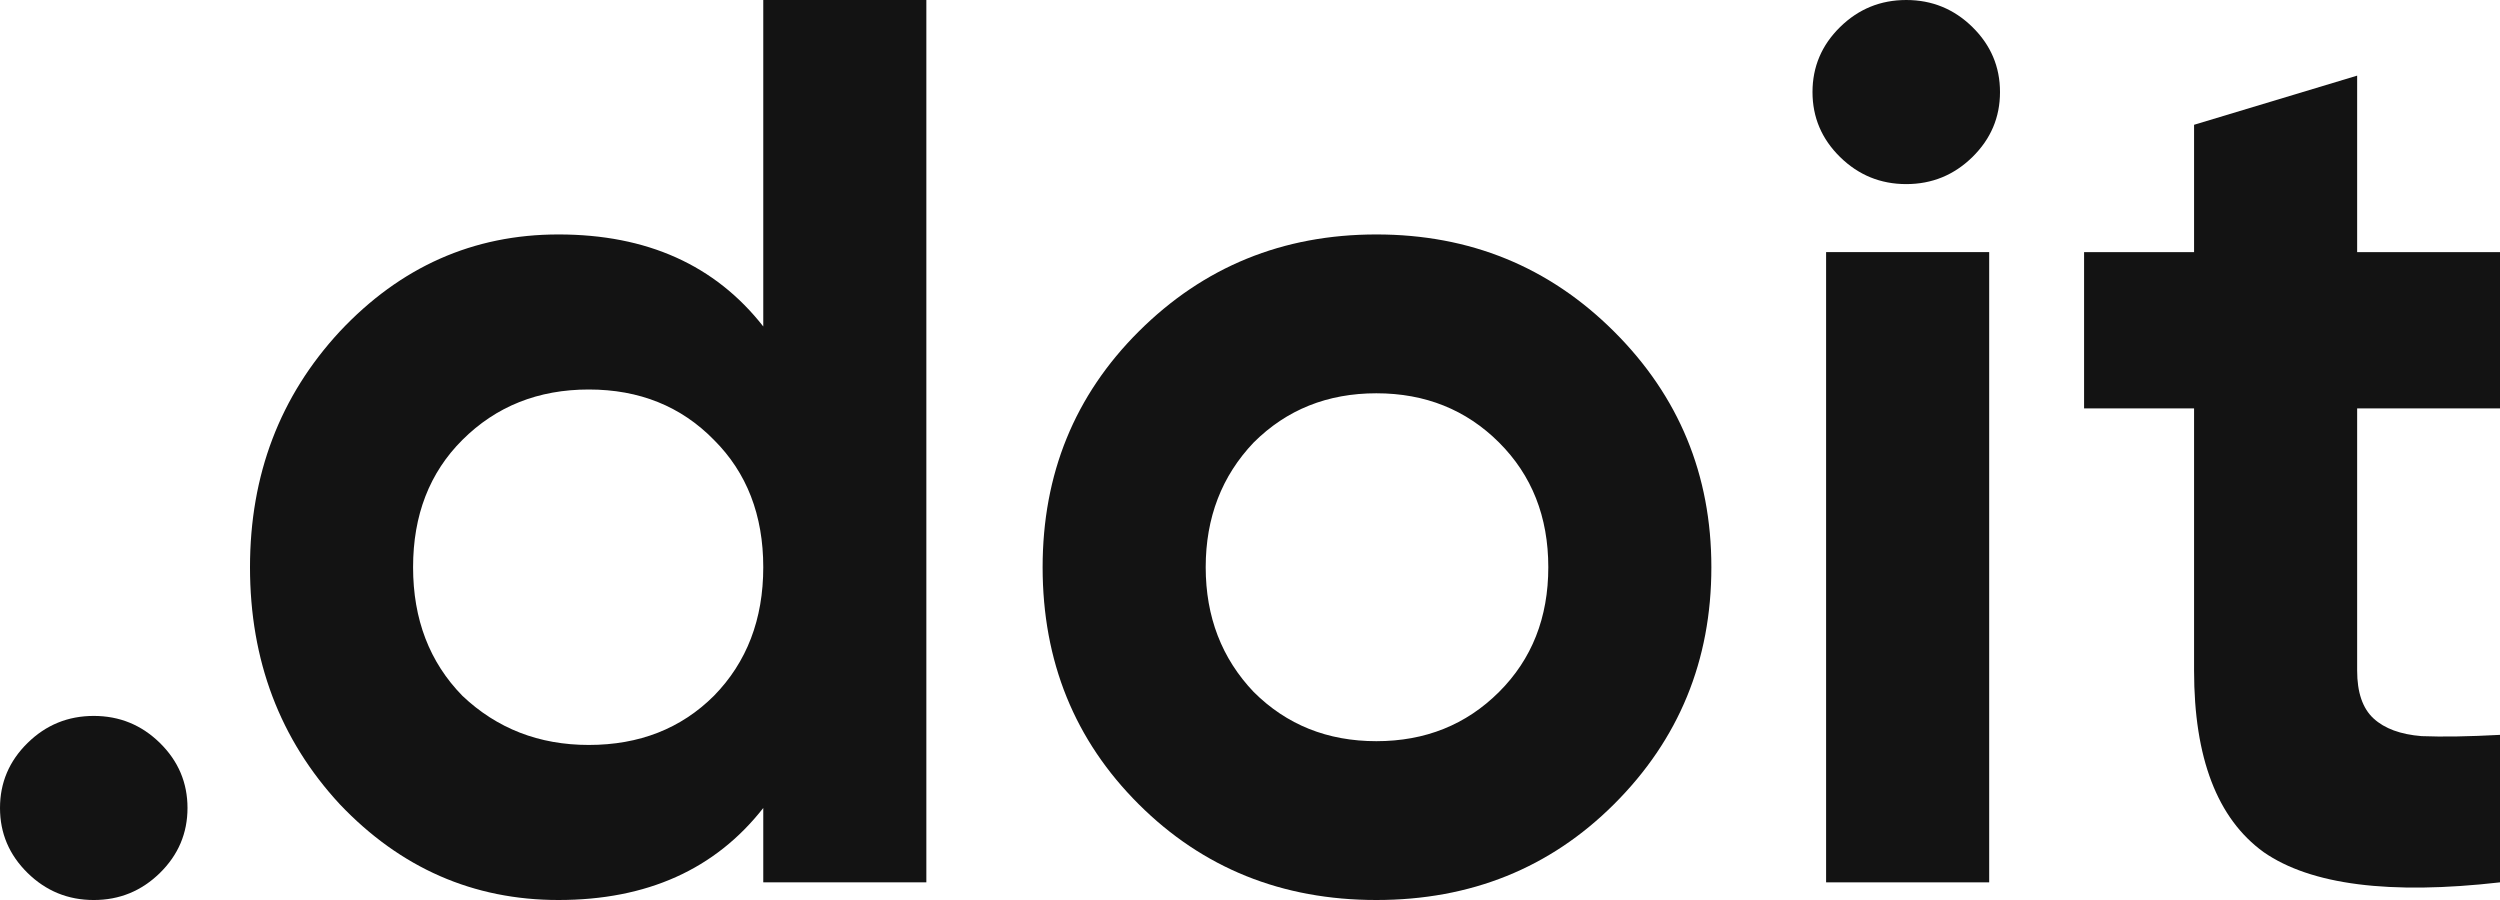 <?xml version="1.0" encoding="UTF-8"?> <svg xmlns="http://www.w3.org/2000/svg" width="150" height="54" viewBox="0 0 150 54" fill="none"> <path d="M45.796 19.588V0H55.581V52.941H45.796V48.479C42.913 52.16 38.817 54 33.508 54C28.4 54 24.026 52.084 20.385 48.252C16.795 44.37 15 39.63 15 34.034C15 28.487 16.795 23.773 20.385 19.891C24.026 16.008 28.4 14.067 33.508 14.067C38.817 14.067 42.913 15.908 45.796 19.588ZM27.743 41.748C29.816 43.714 32.345 44.697 35.328 44.697C38.362 44.697 40.865 43.714 42.837 41.748C44.81 39.731 45.796 37.16 45.796 34.034C45.796 30.908 44.81 28.361 42.837 26.395C40.865 24.378 38.362 23.37 35.328 23.37C32.294 23.37 29.766 24.378 27.743 26.395C25.771 28.361 24.785 30.908 24.785 34.034C24.785 37.16 25.771 39.731 27.743 41.748Z" fill="#131313"></path> <path d="M96.842 48.252C92.999 52.084 88.245 54 82.582 54C76.918 54 72.165 52.084 68.322 48.252C64.479 44.42 62.557 39.681 62.557 34.034C62.557 28.437 64.479 23.723 68.322 19.891C72.215 16.008 76.969 14.067 82.582 14.067C88.195 14.067 92.948 16.008 96.842 19.891C100.736 23.773 102.682 28.487 102.682 34.034C102.682 39.63 100.736 44.37 96.842 48.252ZM75.224 41.521C77.196 43.487 79.649 44.471 82.582 44.471C85.515 44.471 87.967 43.487 89.939 41.521C91.912 39.555 92.898 37.059 92.898 34.034C92.898 31.008 91.912 28.513 89.939 26.546C87.967 24.58 85.515 23.597 82.582 23.597C79.649 23.597 77.196 24.58 75.224 26.546C73.303 28.563 72.342 31.059 72.342 34.034C72.342 37.008 73.303 39.504 75.224 41.521Z" fill="#131313"></path> <path d="M119.351 52.941H109.566V15.126H119.351V52.941Z" fill="#131313"></path> <path d="M150 15.126V24.504H141.429V40.235C141.429 41.546 141.757 42.504 142.415 43.109C143.072 43.714 144.033 44.067 145.297 44.168C146.561 44.218 148.129 44.193 150 44.092V52.941C143.376 53.697 138.648 53.092 135.816 51.126C133.035 49.109 131.644 45.479 131.644 40.235V24.504H125.045V15.126H131.644V7.487L141.429 4.538V15.126H150Z" fill="#131313"></path> <path d="M11.25 48.478C11.25 49.994 10.698 51.293 9.596 52.376C8.493 53.459 7.169 54.001 5.625 54.001C4.081 54.001 2.757 53.459 1.654 52.376C0.551 51.293 0 49.994 0 48.478C0 46.962 0.551 45.662 1.654 44.579C2.757 43.496 4.081 42.955 5.625 42.955C7.169 42.955 8.493 43.496 9.596 44.579C10.698 45.662 11.25 46.962 11.25 48.478Z" fill="#131313"></path> <path d="M120 5.523C120 7.039 119.449 8.338 118.346 9.421C117.243 10.504 115.919 11.046 114.375 11.046C112.831 11.046 111.507 10.504 110.404 9.421C109.301 8.338 108.75 7.039 108.75 5.523C108.75 4.007 109.301 2.707 110.404 1.624C111.507 0.541 112.831 0 114.375 0C115.919 0 117.243 0.541 118.346 1.624C119.449 2.707 120 4.007 120 5.523Z" fill="#131313"></path> </svg> 